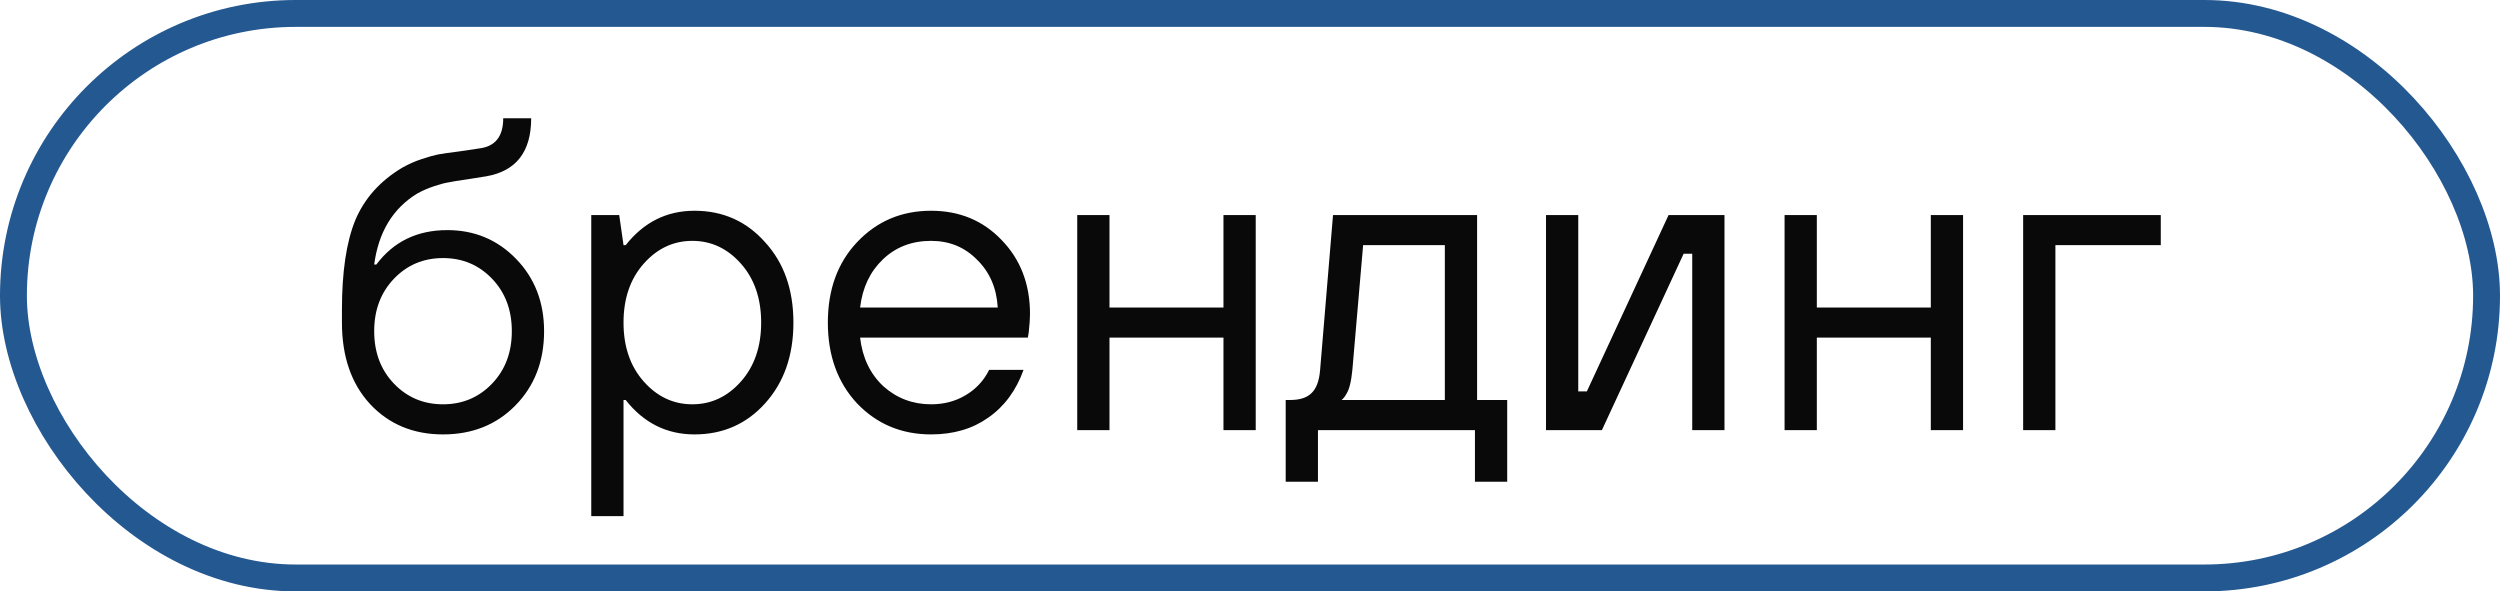 <?xml version="1.0" encoding="UTF-8"?> <svg xmlns="http://www.w3.org/2000/svg" width="93" height="22" viewBox="0 0 93 22" fill="none"><rect x="0.5" y="0.5" width="92" height="21" rx="10.5" stroke="#245891"></rect><path d="M12.72 12V11.52C12.72 10.112 12.885 9.003 13.216 8.192C13.557 7.381 14.139 6.731 14.96 6.24C15.184 6.112 15.424 6.005 15.68 5.92C15.936 5.835 16.144 5.776 16.304 5.744C16.475 5.712 16.736 5.675 17.088 5.632C17.44 5.579 17.691 5.541 17.84 5.52C18.427 5.445 18.72 5.072 18.72 4.4H19.76C19.76 5.648 19.2 6.368 18.08 6.56C17.931 6.581 17.696 6.619 17.376 6.672C17.067 6.715 16.837 6.752 16.688 6.784C16.549 6.805 16.368 6.853 16.144 6.928C15.92 7.003 15.712 7.093 15.52 7.2C14.613 7.755 14.08 8.635 13.92 9.84H14C14.64 8.987 15.52 8.56 16.64 8.56C17.653 8.56 18.507 8.917 19.2 9.632C19.893 10.347 20.24 11.243 20.24 12.32C20.24 13.44 19.883 14.363 19.168 15.088C18.464 15.803 17.568 16.16 16.48 16.16C15.371 16.16 14.464 15.781 13.76 15.024C13.067 14.267 12.72 13.259 12.72 12ZM14.656 14.272C15.147 14.784 15.755 15.04 16.48 15.04C17.205 15.04 17.813 14.784 18.304 14.272C18.795 13.76 19.04 13.109 19.04 12.32C19.04 11.531 18.795 10.88 18.304 10.368C17.813 9.856 17.205 9.6 16.48 9.6C15.755 9.6 15.147 9.856 14.656 10.368C14.165 10.88 13.92 11.531 13.92 12.32C13.92 13.109 14.165 13.76 14.656 14.272ZM21.995 19.2V8H23.035L23.195 9.12H23.275C23.947 8.267 24.8 7.84 25.835 7.84C26.891 7.84 27.766 8.229 28.459 9.008C29.163 9.776 29.515 10.773 29.515 12C29.515 13.227 29.163 14.229 28.459 15.008C27.766 15.776 26.891 16.16 25.835 16.16C24.8 16.16 23.947 15.733 23.275 14.88H23.195V19.2H21.995ZM23.947 14.192C24.448 14.757 25.051 15.04 25.755 15.04C26.459 15.04 27.062 14.757 27.563 14.192C28.064 13.627 28.315 12.896 28.315 12C28.315 11.104 28.064 10.373 27.563 9.808C27.062 9.243 26.459 8.96 25.755 8.96C25.051 8.96 24.448 9.243 23.947 9.808C23.446 10.373 23.195 11.104 23.195 12C23.195 12.896 23.446 13.627 23.947 14.192ZM36.796 13.76H38.076C37.799 14.528 37.362 15.12 36.764 15.536C36.178 15.952 35.468 16.16 34.636 16.16C33.538 16.16 32.62 15.776 31.884 15.008C31.159 14.229 30.796 13.227 30.796 12C30.796 10.773 31.159 9.776 31.884 9.008C32.62 8.229 33.538 7.84 34.636 7.84C35.692 7.84 36.567 8.203 37.26 8.928C37.964 9.653 38.316 10.571 38.316 11.68C38.316 11.851 38.3 12.08 38.268 12.368L38.236 12.56H31.996C32.082 13.307 32.37 13.909 32.86 14.368C33.362 14.816 33.954 15.04 34.636 15.04C35.116 15.04 35.543 14.928 35.916 14.704C36.3 14.48 36.594 14.165 36.796 13.76ZM31.996 11.44H37.116C37.074 10.715 36.818 10.123 36.348 9.664C35.89 9.195 35.319 8.96 34.636 8.96C33.922 8.96 33.324 9.189 32.844 9.648C32.364 10.107 32.082 10.704 31.996 11.44ZM40.073 16V8H41.273V11.44H45.513V8H46.713V16H45.513V12.56H41.273V16H40.073ZM47.828 17.92V14.88H47.988C48.351 14.88 48.617 14.795 48.788 14.624C48.969 14.453 49.076 14.165 49.108 13.76L49.588 8H54.948V14.88H56.068V17.92H54.868V16H49.028V17.92H47.828ZM49.908 14.88H53.748V9.12H50.708L50.308 13.76C50.266 14.197 50.191 14.496 50.084 14.656C50.041 14.741 49.983 14.816 49.908 14.88ZM57.511 16V8H58.711V14.56H59.031L62.071 8H64.151V16H62.951V9.44H62.631L59.591 16H57.511ZM66.386 16V8H67.586V11.44H71.826V8H73.026V16H71.826V12.56H67.586V16H66.386ZM75.261 16V8H80.381V9.12H76.461V16H75.261Z" fill="#090909"></path></svg> 